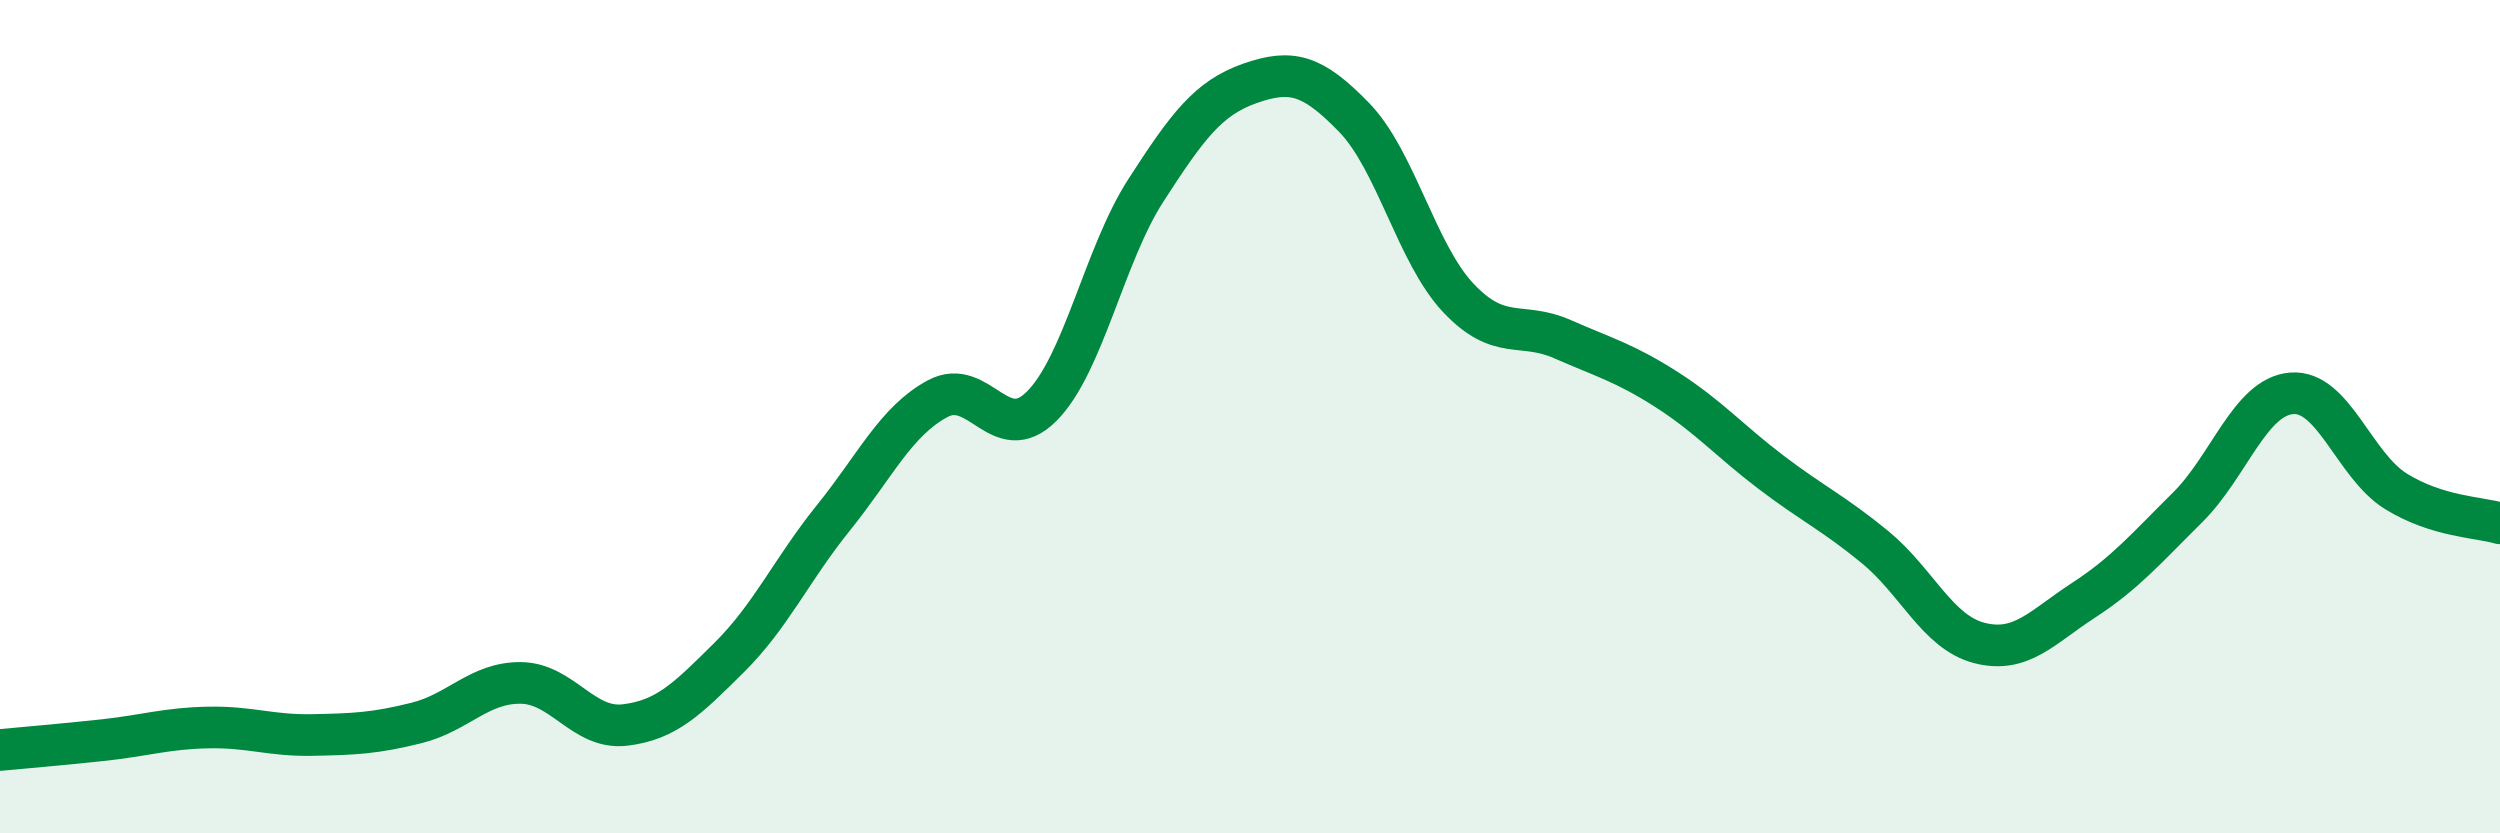 
    <svg width="60" height="20" viewBox="0 0 60 20" xmlns="http://www.w3.org/2000/svg">
      <path
        d="M 0,18 C 0.5,17.95 1.5,17.87 2.5,17.76 C 3.5,17.65 4,17.48 5,17.46 C 6,17.44 6.5,17.66 7.5,17.64 C 8.5,17.62 9,17.6 10,17.35 C 11,17.1 11.5,16.38 12.5,16.39 C 13.5,16.4 14,17.52 15,17.4 C 16,17.28 16.5,16.77 17.5,15.78 C 18.5,14.79 19,13.67 20,12.43 C 21,11.19 21.5,10.11 22.5,9.57 C 23.5,9.03 24,10.75 25,9.75 C 26,8.75 26.5,6.12 27.5,4.57 C 28.5,3.02 29,2.35 30,2 C 31,1.65 31.5,1.79 32.5,2.82 C 33.5,3.85 34,6.09 35,7.15 C 36,8.21 36.5,7.7 37.5,8.14 C 38.5,8.58 39,8.71 40,9.35 C 41,9.99 41.5,10.57 42.5,11.33 C 43.5,12.09 44,12.31 45,13.13 C 46,13.95 46.5,15.17 47.5,15.43 C 48.5,15.69 49,15.06 50,14.41 C 51,13.76 51.5,13.17 52.5,12.18 C 53.5,11.19 54,9.52 55,9.44 C 56,9.36 56.5,11.17 57.5,11.79 C 58.5,12.41 59.5,12.41 60,12.56L60 20L0 20Z"
        fill="#008740"
        opacity="0.1"
        stroke-linecap="round"
        stroke-linejoin="round"
      />
      <path
        d="M 0,18 C 0.5,17.95 1.5,17.87 2.5,17.76 C 3.5,17.65 4,17.48 5,17.46 C 6,17.44 6.5,17.66 7.5,17.64 C 8.5,17.62 9,17.6 10,17.35 C 11,17.1 11.5,16.38 12.5,16.39 C 13.5,16.4 14,17.52 15,17.4 C 16,17.28 16.5,16.77 17.5,15.78 C 18.5,14.79 19,13.67 20,12.43 C 21,11.19 21.5,10.11 22.5,9.57 C 23.5,9.03 24,10.75 25,9.75 C 26,8.75 26.5,6.12 27.5,4.57 C 28.5,3.02 29,2.35 30,2 C 31,1.65 31.5,1.79 32.5,2.82 C 33.5,3.85 34,6.09 35,7.15 C 36,8.21 36.5,7.7 37.5,8.14 C 38.5,8.58 39,8.71 40,9.35 C 41,9.99 41.5,10.57 42.5,11.33 C 43.5,12.09 44,12.31 45,13.13 C 46,13.95 46.5,15.17 47.5,15.43 C 48.5,15.69 49,15.06 50,14.41 C 51,13.76 51.5,13.17 52.5,12.18 C 53.5,11.19 54,9.52 55,9.44 C 56,9.36 56.5,11.17 57.5,11.79 C 58.5,12.41 59.5,12.41 60,12.56"
        stroke="#008740"
        stroke-width="1"
        fill="none"
        stroke-linecap="round"
        stroke-linejoin="round"
      />
    </svg>
  